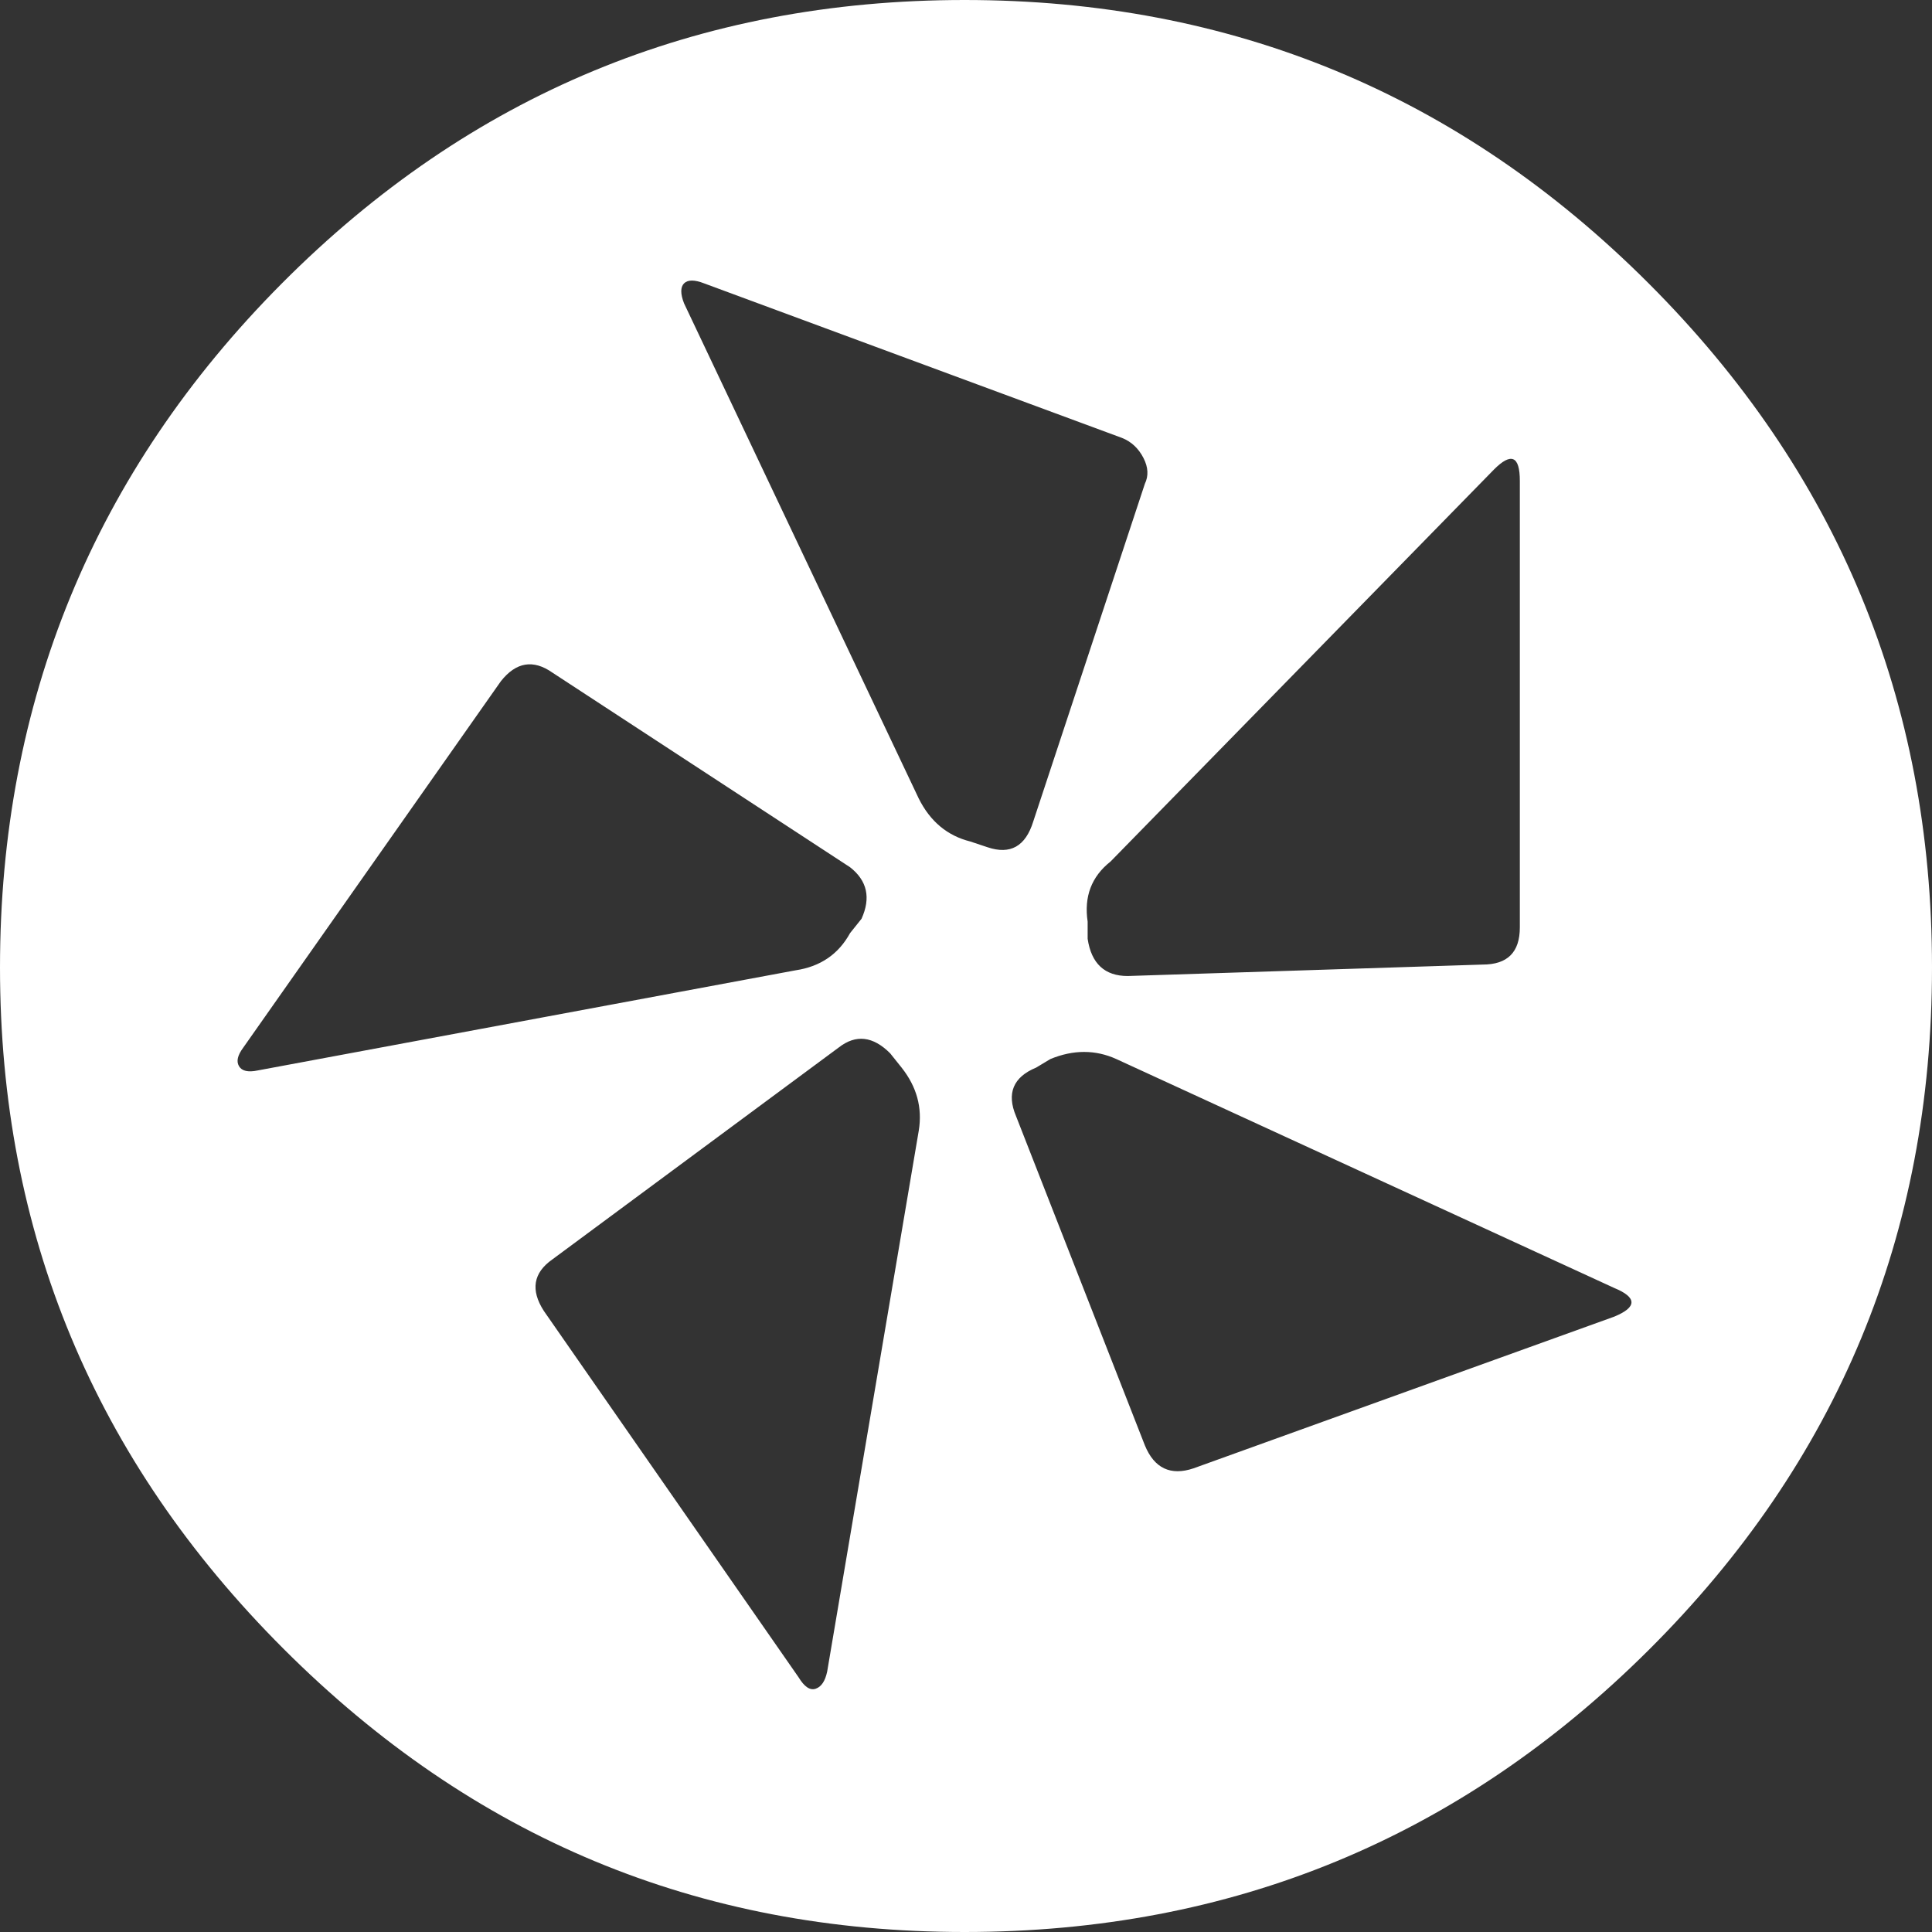 <?xml version="1.0" encoding="UTF-8"?>
<svg id="Ebene_2" data-name="Ebene 2" xmlns="http://www.w3.org/2000/svg" viewBox="0 0 67.5 67.5">
  <rect x="0" y="0" width="67.5" height="67.5" fill="#333333" stroke="none"/>
  <defs>
    <style>
      .cls-1 {
        fill: #fff;
        stroke-width: 0px;
      }
    </style>
  </defs>
  <g id="Ebene_1-2" data-name="Ebene 1">
    <path class="cls-1" d="M57.6,9.9c6.6,6.6,9.9,14.57,9.9,23.9s-3.3,17.28-9.9,23.85c-6.6,6.57-14.57,9.85-23.9,9.85s-17.2-3.3-23.8-9.9C3.3,51,0,43.07,0,33.8S3.28,16.5,9.85,9.9C16.42,3.3,24.37,0,33.7,0s17.3,3.3,23.9,9.9ZM27.8,33.9c.87-.13,1.5-.57,1.9-1.3l.4-.5c.33-.73.2-1.33-.4-1.8l-10.4-6.8c-.67-.47-1.27-.37-1.8.3l-9,12.8c-.2.27-.25.48-.15.65.1.17.32.22.65.15l18.8-3.5ZM31.5,37.3l-.4-.5c-.6-.6-1.2-.67-1.8-.2l-10,7.4c-.67.47-.77,1.07-.3,1.8l8.9,12.8c.2.33.4.47.6.4.2-.07.33-.27.4-.6l3.2-18.9c.13-.8-.07-1.53-.6-2.2ZM36.1,28.7l3.9-11.8c.13-.27.12-.57-.05-.9-.17-.33-.42-.57-.75-.7l-14.6-5.4c-.33-.13-.57-.13-.7,0-.13.13-.13.37,0,.7l8.2,17.3c.4.8,1,1.3,1.8,1.5l.6.2c.8.27,1.33-.03,1.6-.9ZM56.4,45l-17.4-8c-.73-.33-1.5-.33-2.3,0l-.5.3c-.8.33-1.04.9-.7,1.7l4.5,11.5c.33.8.9,1.07,1.7.8l14.7-5.3c.8-.33.8-.67,0-1ZM52.2,16.4l-13.4,13.7c-.67.53-.93,1.23-.8,2.1v.6c.13.87.6,1.3,1.4,1.3l12.4-.4c.87,0,1.3-.43,1.3-1.3v-15.6c0-.87-.3-1-.9-.4Z"/>
  </g>
</svg>